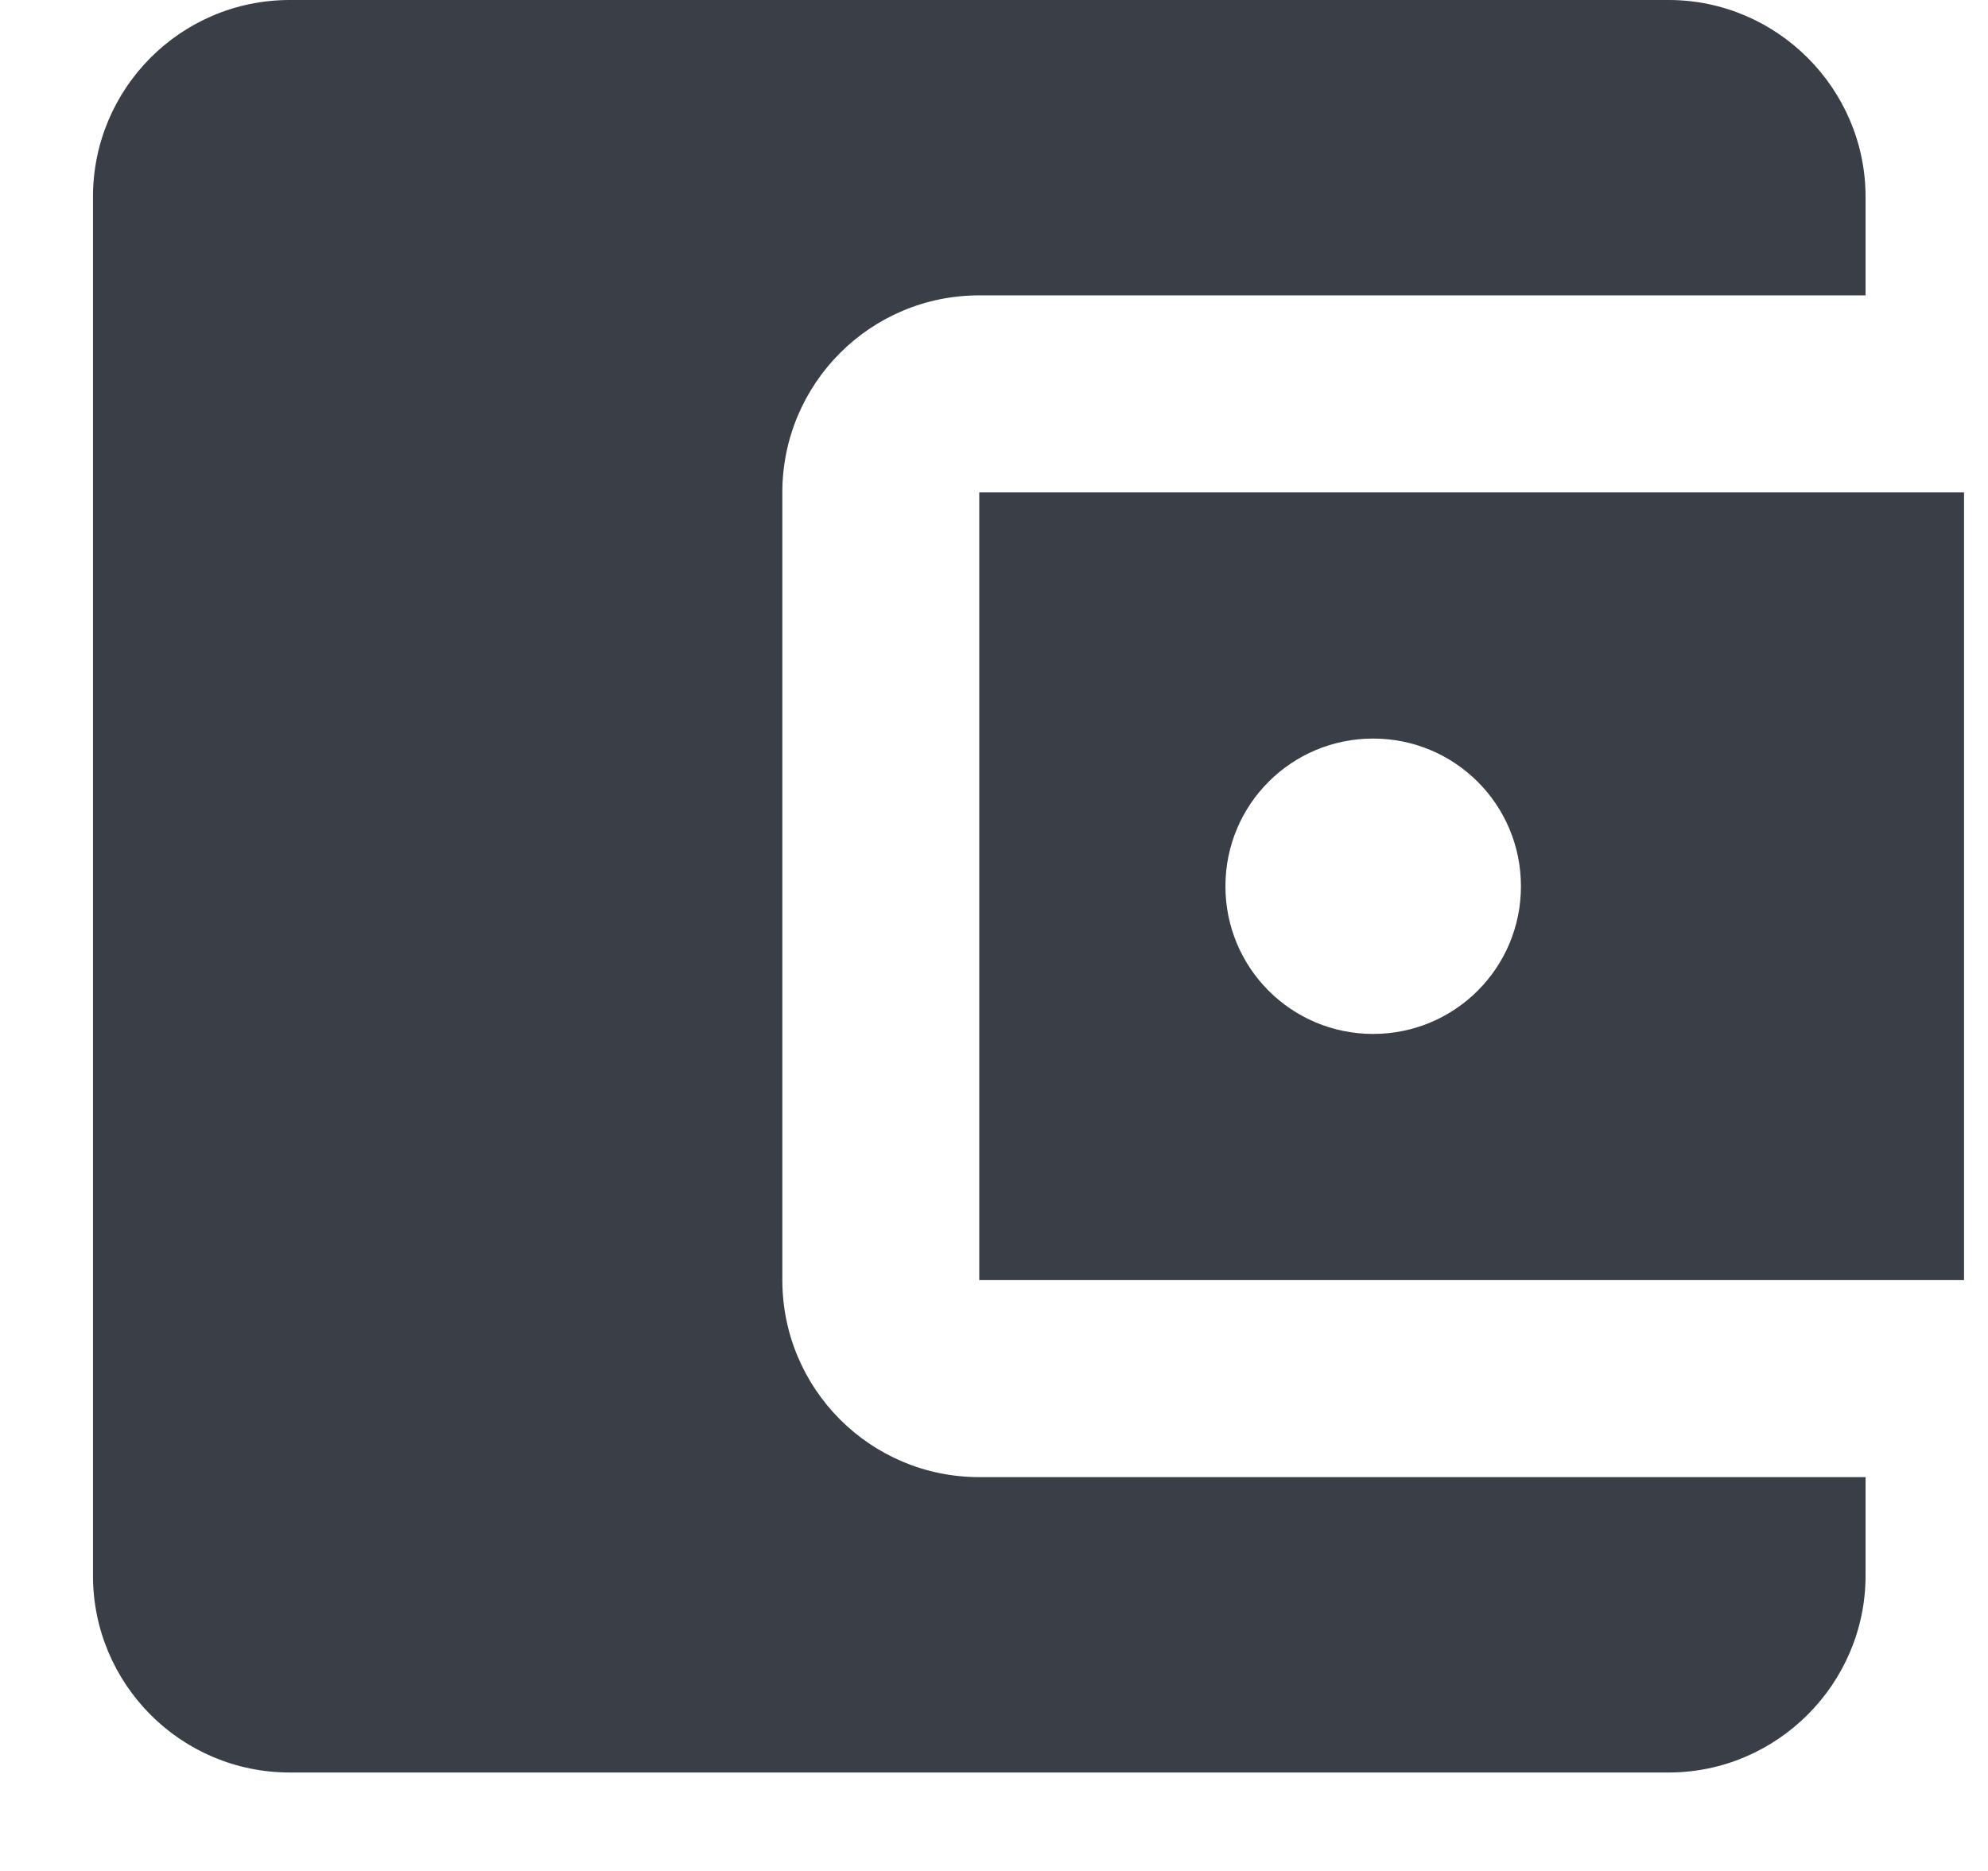 <?xml version="1.0" encoding="UTF-8"?>
<svg width="17px" height="16px" viewBox="0 0 17 16" version="1.1" xmlns="http://www.w3.org/2000/svg" xmlns:xlink="http://www.w3.org/1999/xlink">
    <!-- Generator: sketchtool 61 (101010) - https://sketch.com -->
    <title>04220CE4-0945-4020-ACD8-FD946D50775F@svg</title>
    <desc>Created with sketchtool.</desc>
    <g id="Asset-Artboard-Page" stroke="none" stroke-width="1" fill="none" fill-rule="evenodd">
        <g id="ic_currencies" transform="translate(0.795, 0)" fill="#393E47">
            <path d="M15.158,12.632 L15.158,13.474 C15.158,14.4 14.4,15.158 13.474,15.158 L1.684,15.158 C0.749,15.158 0,14.4 0,13.474 L0,1.684 C0,0.758 0.749,-1.15463195e-14 1.684,-1.15463195e-14 L13.474,-1.15463195e-14 C14.4,-1.15463195e-14 15.158,0.758 15.158,1.684 L15.158,2.526 L7.579,2.526 C6.644,2.526 5.895,3.284 5.895,4.211 L5.895,10.947 C5.895,11.874 6.644,12.632 7.579,12.632 L15.158,12.632 L15.158,12.632 Z M7.579,10.947 L16,10.947 L16,4.211 L7.579,4.211 L7.579,10.947 L7.579,10.947 Z M10.947,8.842 C10.248,8.842 9.684,8.278 9.684,7.579 C9.684,6.88 10.248,6.316 10.947,6.316 C11.646,6.316 12.211,6.88 12.211,7.579 C12.211,8.278 11.646,8.842 10.947,8.842 L10.947,8.842 Z"></path>
        </g>
    </g>
</svg>